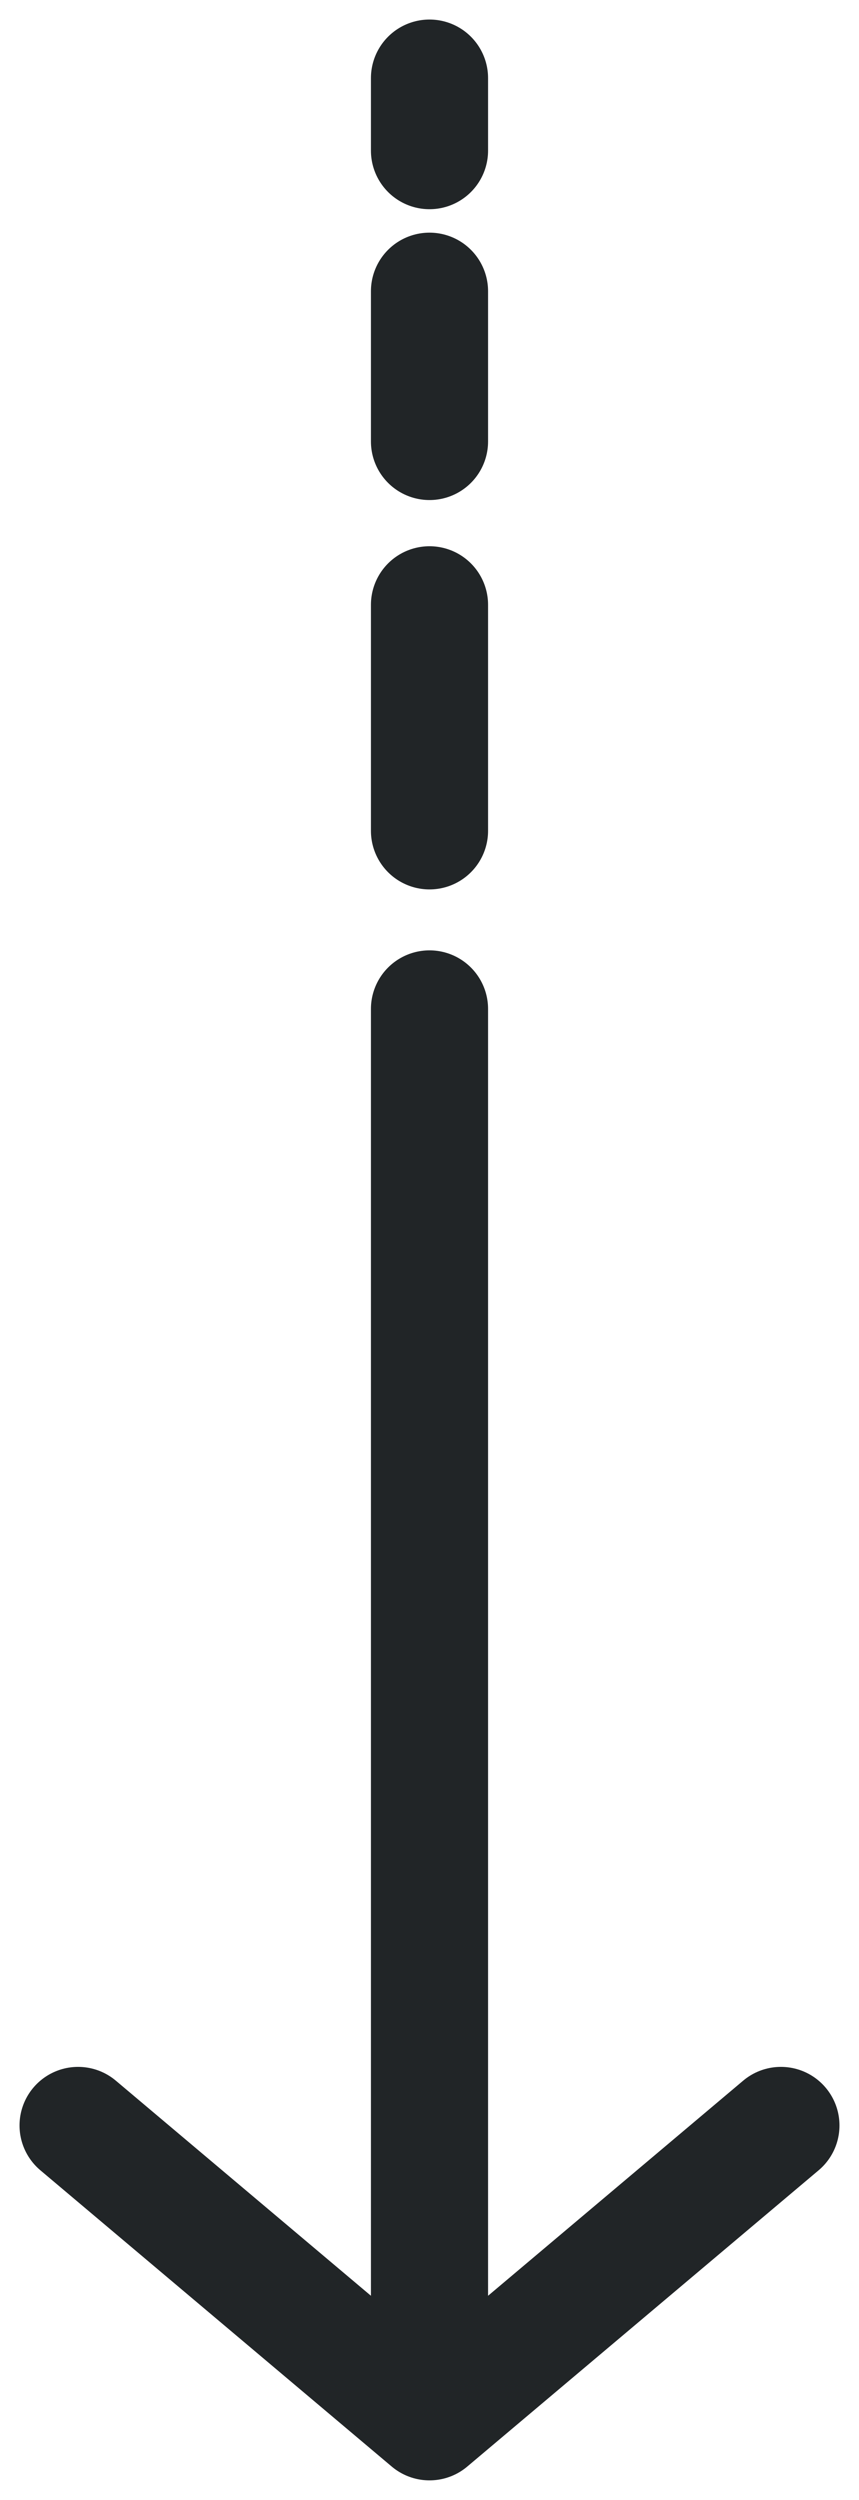 <svg width="11" height="32" viewBox="0 0 11 32" fill="none" xmlns="http://www.w3.org/2000/svg">
<path d="M5.5 1.928C5.5 1.69 5.5 1.345 5.5 1M5.5 5.651C5.5 4.793 5.5 4.448 5.5 3.728M5.5 10.635C5.5 9.276 5.5 8.931 5.5 7.742M5.5 31C5.5 29.965 5.5 28.931 5.5 26.862C5.5 22.379 5.5 19.621 5.5 12.915M5.5 31L10 27.207M5.5 31L1 27.207" stroke="#212527" stroke-width="1.5" stroke-linecap="round" stroke-linejoin="round"/>
</svg>
